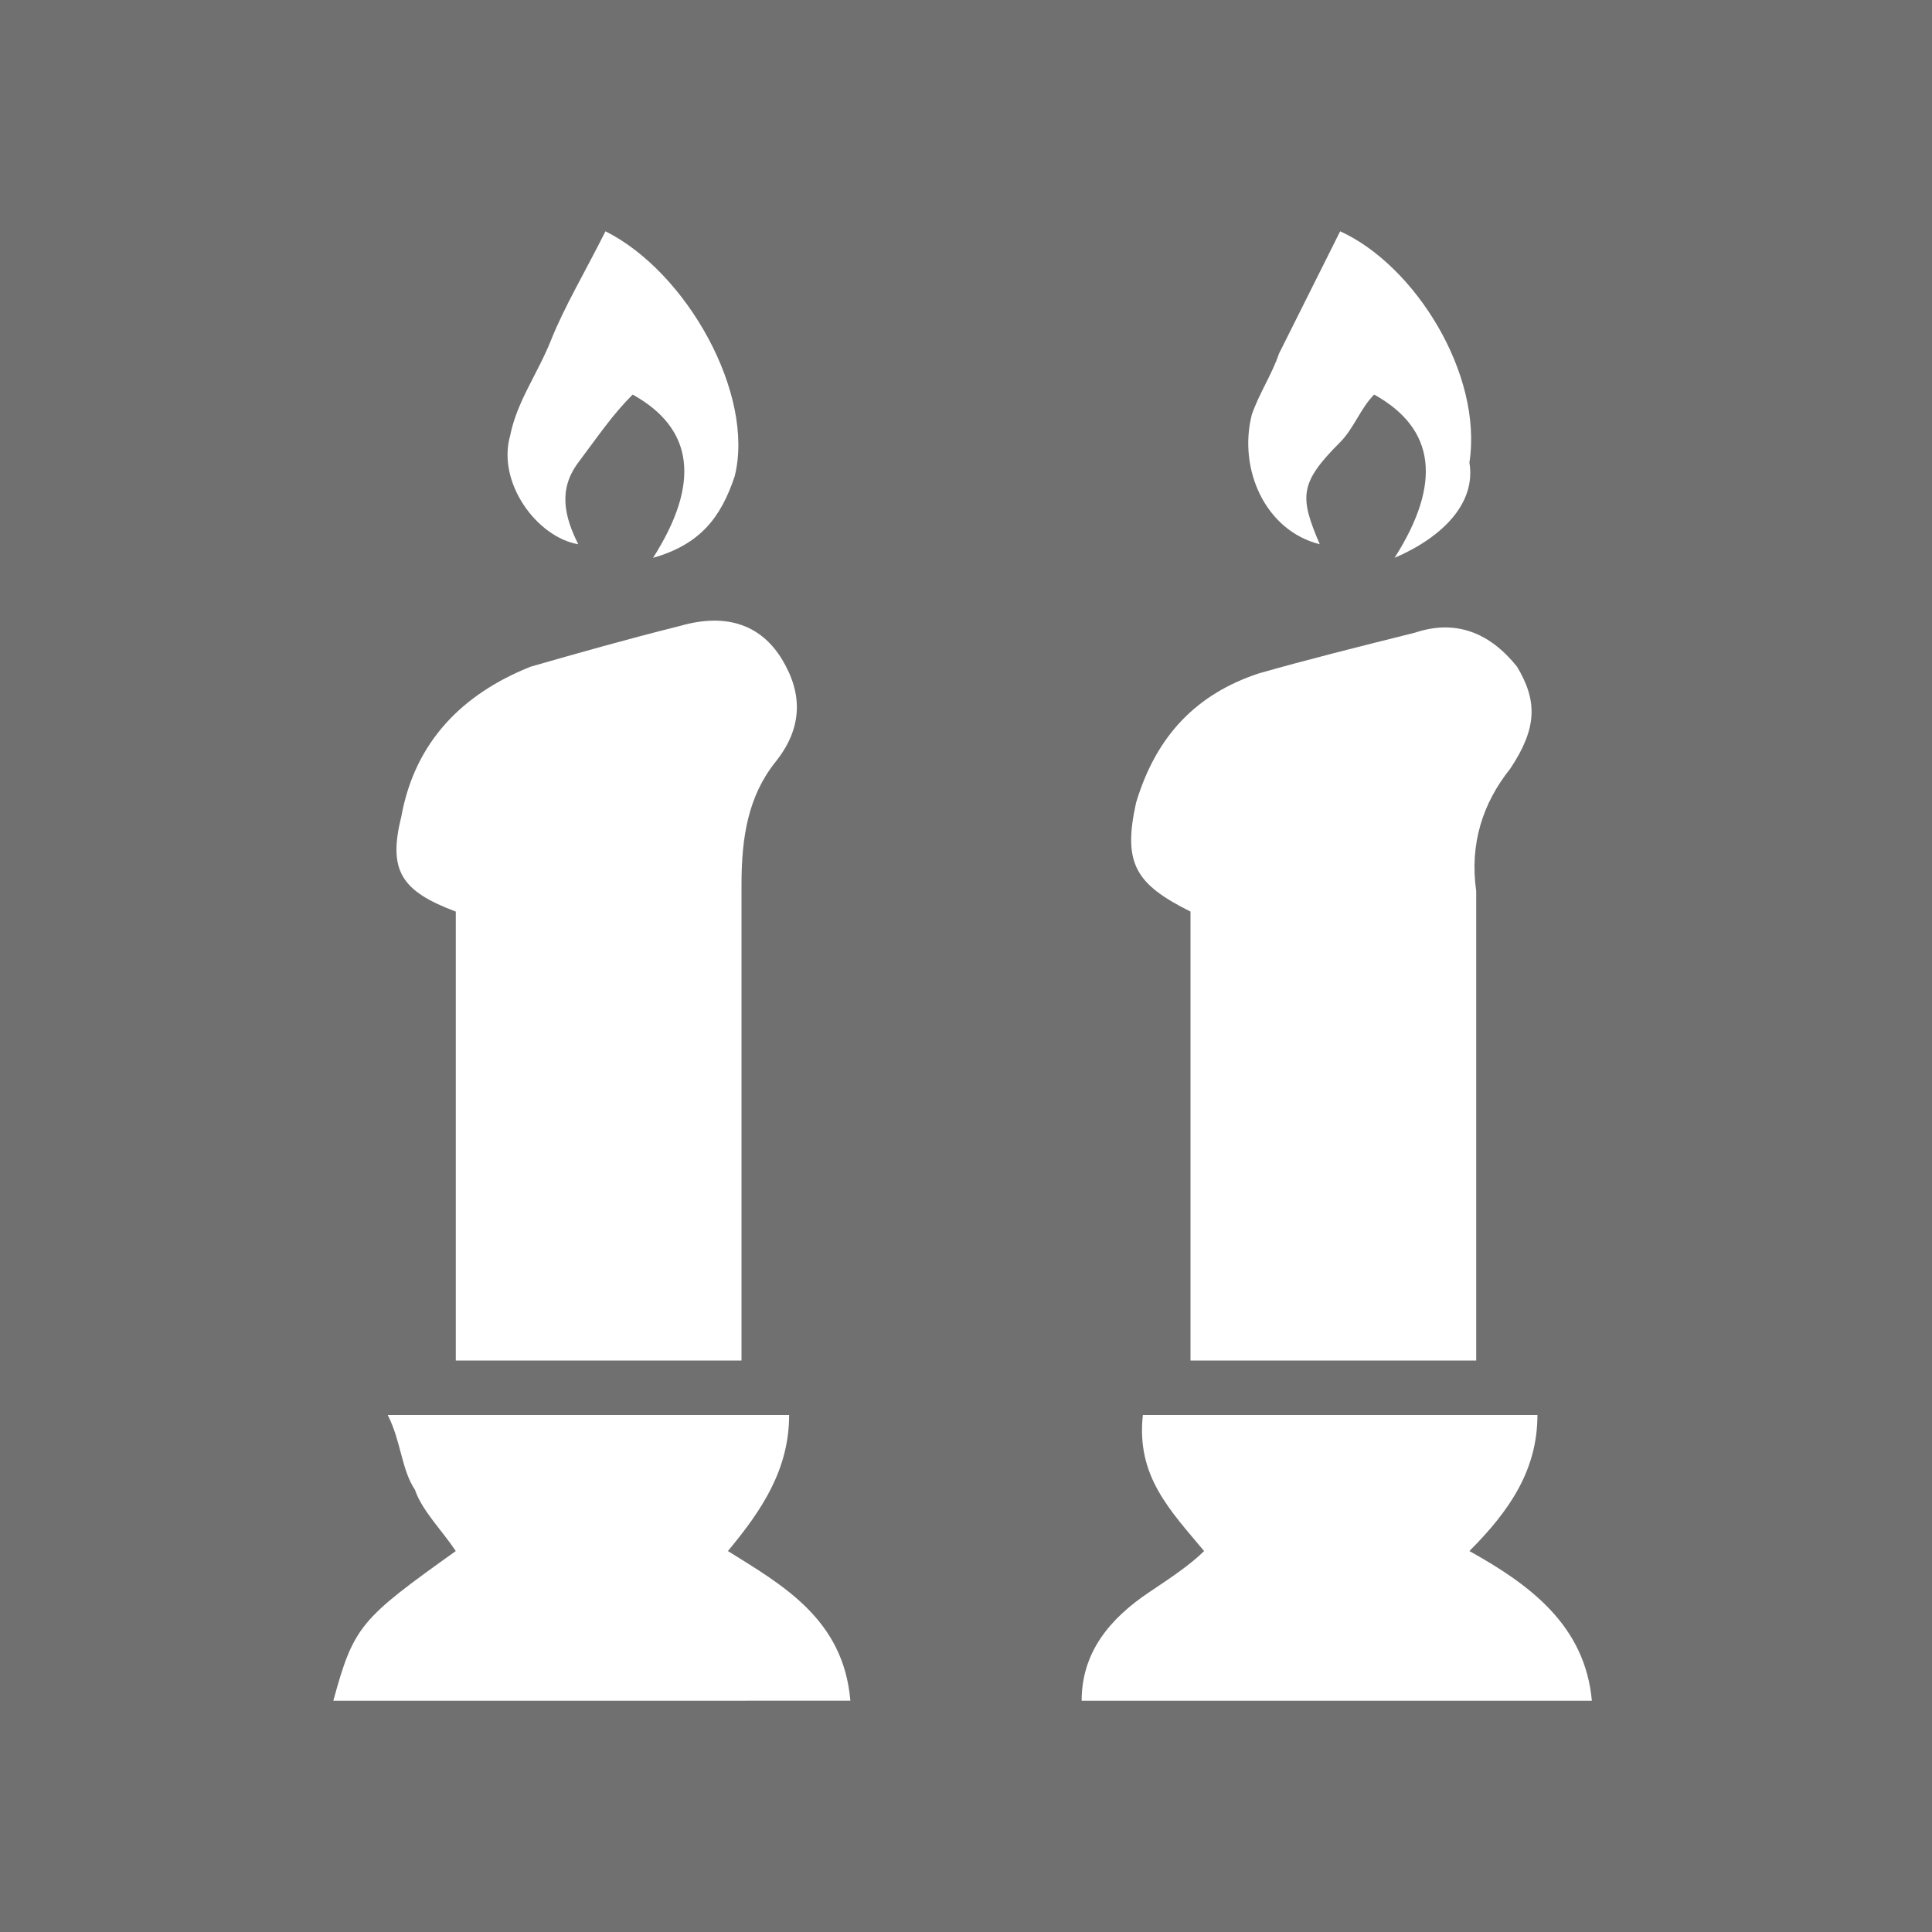 <?xml version="1.0" encoding="utf-8"?>
<!-- Generator: Adobe Illustrator 26.5.0, SVG Export Plug-In . SVG Version: 6.00 Build 0)  -->
<svg version="1.1" id="Livello_1" xmlns="http://www.w3.org/2000/svg" xmlns:xlink="http://www.w3.org/1999/xlink" x="0px" y="0px"
	 viewBox="0 0 28.4 28.4" style="enable-background:new 0 0 28.4 28.4;" xml:space="preserve">
<style type="text/css">
	.st0{fill:#707070;}
	.st1{fill:#FFFFFF;}
</style>
<g id="Livello_2_1_">
	<g id="Livello_1-2">
		<rect class="st0" width="28.4" height="28.4"/>
	</g>
</g>
<g id="gh1K1e_1_">
	<g>
		<path class="st1" d="M4.9,25c0.3-1.1,0.4-1.2,1.8-2.2c-0.2-0.3-0.5-0.6-0.6-0.9c-0.2-0.3-0.2-0.7-0.4-1.1c2,0,3.9,0,5.9,0
			c0,0.8-0.4,1.4-0.9,2c0.8,0.5,1.7,1,1.8,2.2C10,25,7.5,25,4.9,25z"/>
		<path class="st1" d="M15.9,25c0-0.7,0.4-1.2,1-1.6c0.3-0.2,0.6-0.4,0.8-0.6c-0.5-0.6-1-1.1-0.9-2c1.9,0,3.9,0,5.8,0
			c0,0.8-0.4,1.4-1,2c0.9,0.5,1.7,1.1,1.8,2.2C20.9,25,18.4,25,15.9,25z"/>
		<path class="st1" d="M6.7,13.4c-0.8-0.3-1-0.6-0.8-1.4c0.2-1.1,0.9-1.8,1.9-2.2C8.5,9.6,9.2,9.4,10,9.2c0.7-0.2,1.2,0,1.5,0.5
			c0.3,0.5,0.3,1-0.1,1.5c-0.4,0.5-0.5,1.1-0.5,1.8c0,2.3,0,4.6,0,7c-1.4,0-2.7,0-4.2,0C6.7,17.8,6.7,15.6,6.7,13.4z"/>
		<path class="st1" d="M21.7,20c-1.4,0-2.8,0-4.2,0c0-2.2,0-4.4,0-6.6c-0.8-0.4-1-0.7-0.8-1.6c0.3-1,0.9-1.6,1.8-1.9
			c0.7-0.2,1.5-0.4,2.3-0.6c0.6-0.2,1.1,0,1.5,0.5c0.3,0.5,0.3,0.9-0.1,1.5c-0.4,0.5-0.6,1.1-0.5,1.8c0,2.1,0,4.3,0,6.4
			C21.7,19.6,21.7,19.8,21.7,20z"/>
		<path class="st1" d="M20.5,8.2c0.7-1.1,0.6-1.9-0.3-2.4C20,6,19.9,6.3,19.7,6.5c-0.6,0.6-0.6,0.8-0.3,1.5c-0.8-0.2-1.2-1.1-1-1.9
			c0.1-0.3,0.3-0.6,0.4-0.9c0.3-0.6,0.6-1.2,0.9-1.8c1.1,0.5,2.1,2.1,1.9,3.4C21.7,7.4,21.2,7.9,20.5,8.2z"/>
		<path class="st1" d="M8.9,3.4c1.2,0.6,2.2,2.4,1.9,3.6c-0.2,0.6-0.5,1-1.2,1.2c0.7-1.1,0.6-1.9-0.3-2.4C9,6.1,8.8,6.4,8.5,6.8
			C8.2,7.2,8.3,7.6,8.5,8c-0.6-0.1-1.2-0.9-1-1.6C7.6,5.9,7.9,5.5,8.1,5C8.3,4.5,8.6,4,8.9,3.4z"/>
	</g>
</g>
</svg>
